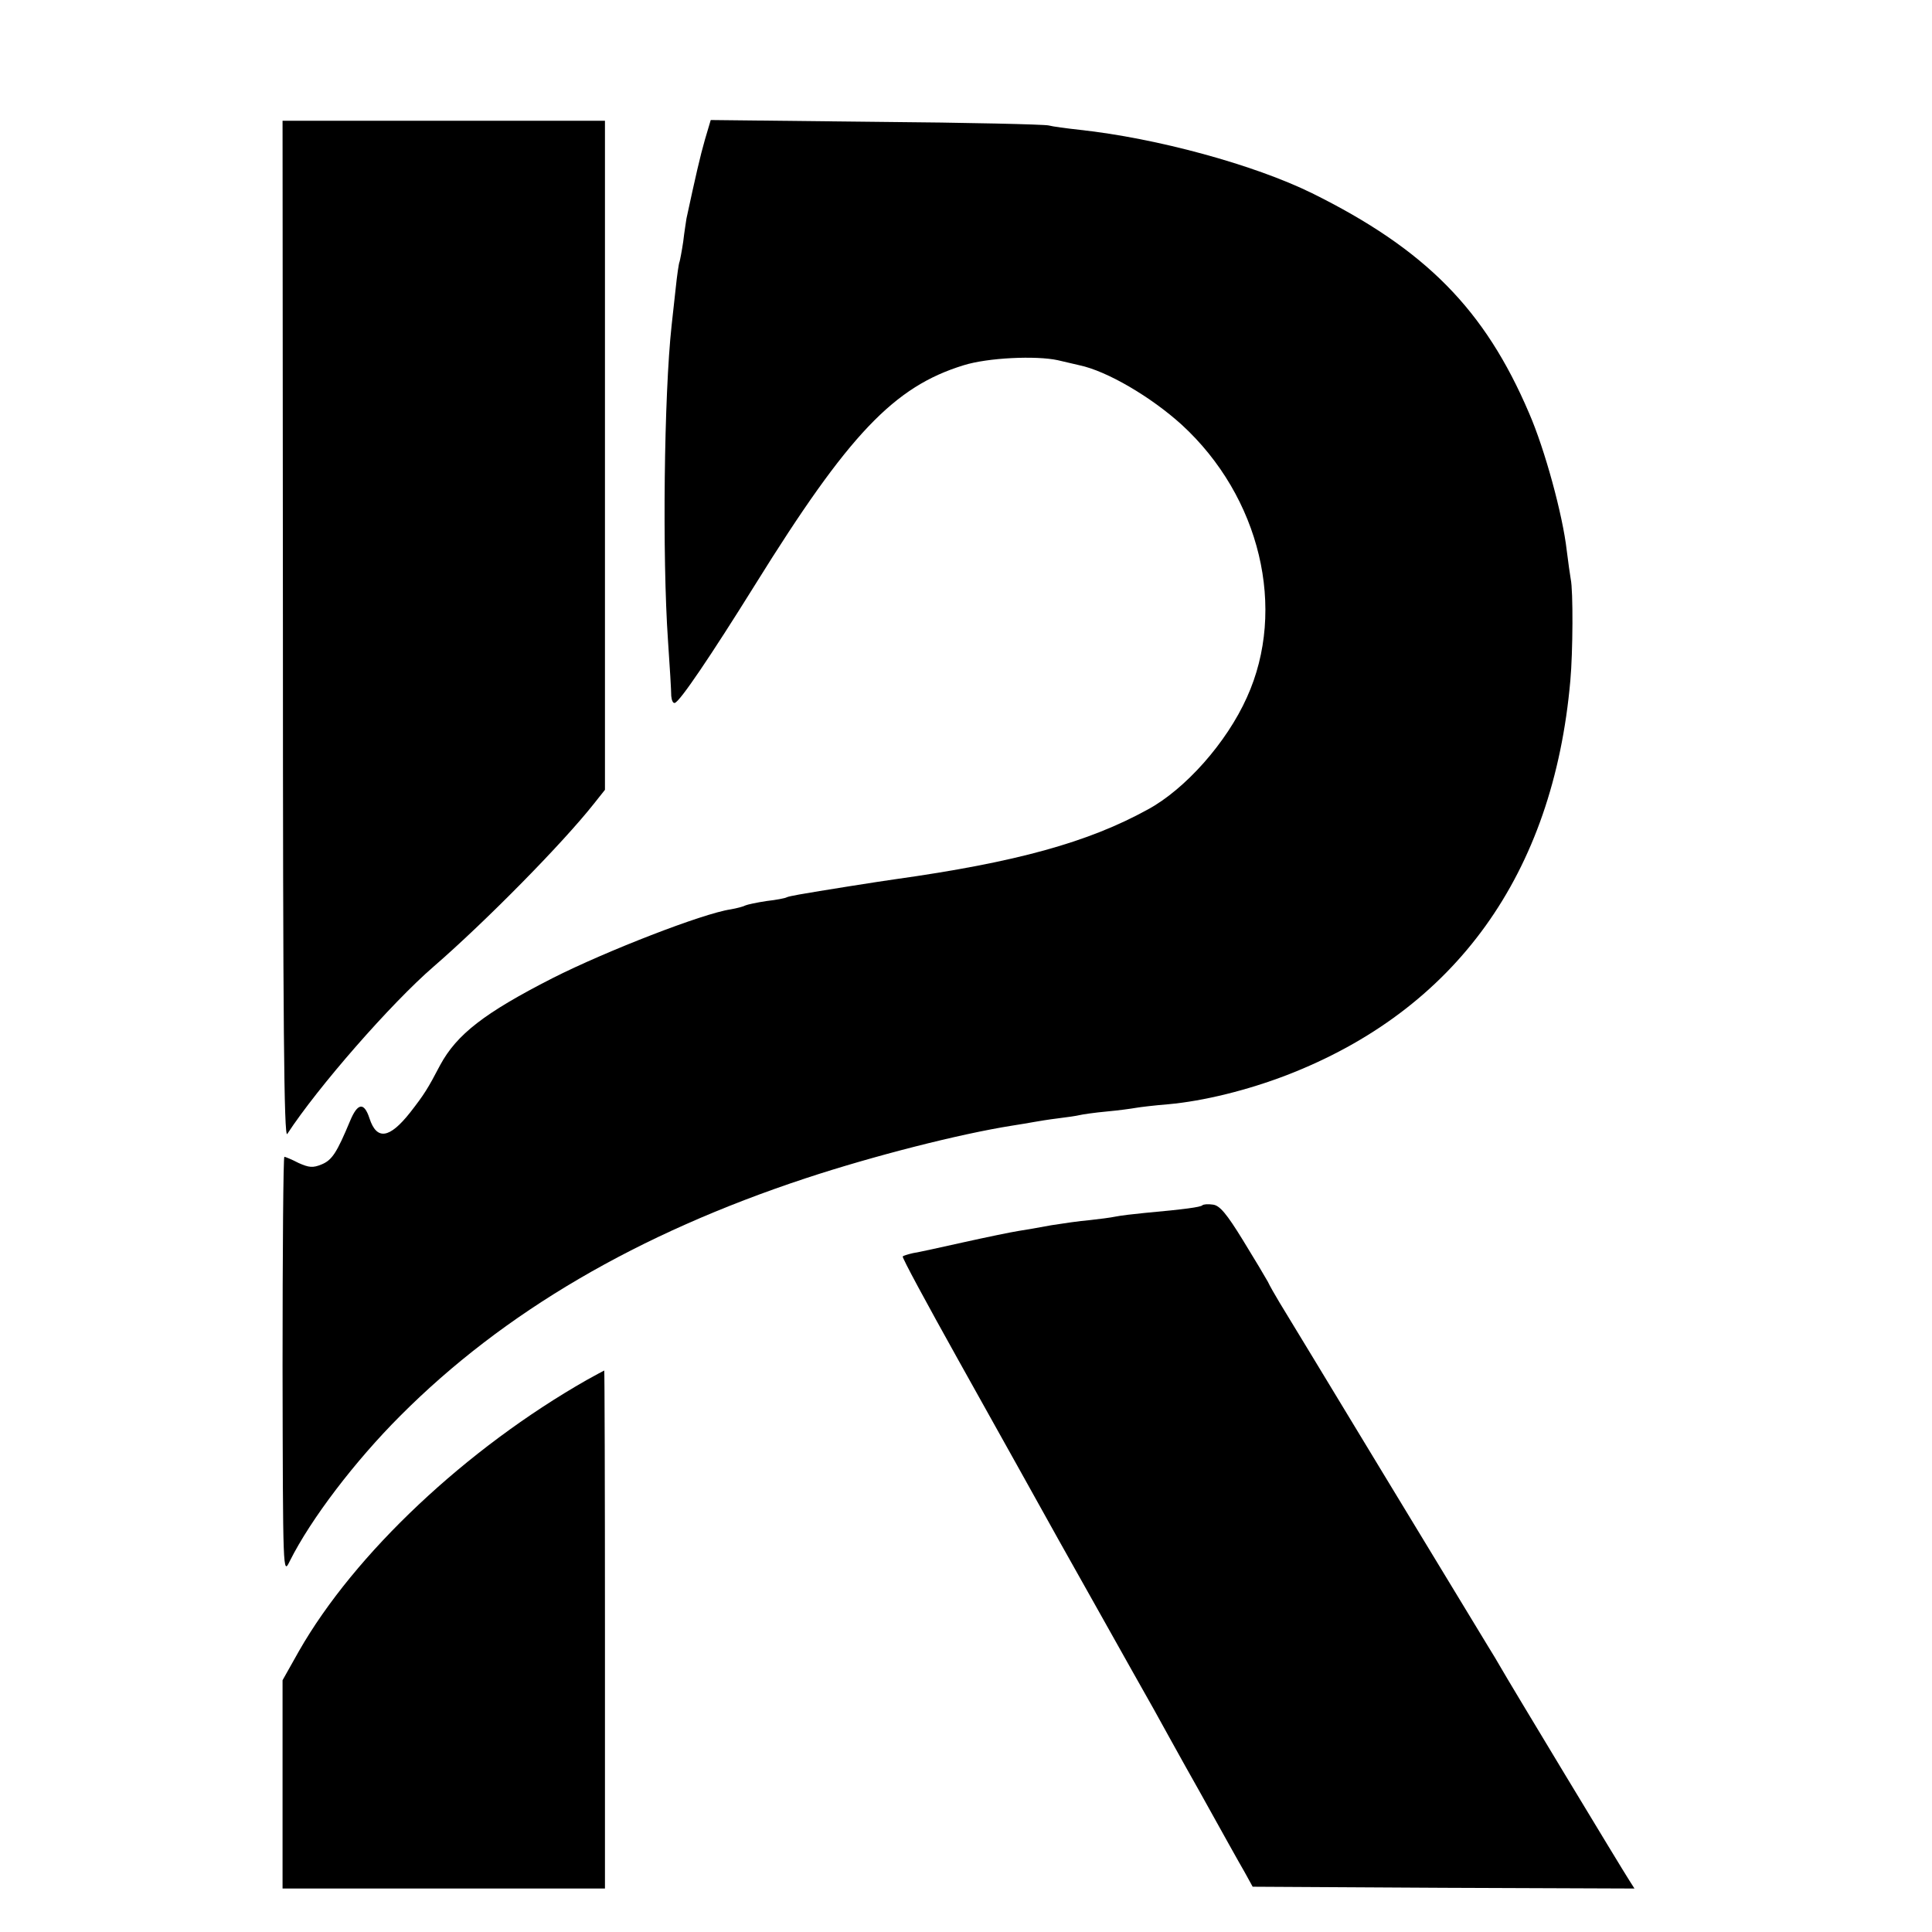 <?xml version="1.0" standalone="no"?>
<!DOCTYPE svg PUBLIC "-//W3C//DTD SVG 20010904//EN"
 "http://www.w3.org/TR/2001/REC-SVG-20010904/DTD/svg10.dtd">
<svg version="1.0" xmlns="http://www.w3.org/2000/svg"
 width="16pt" height="16pt" viewBox="0 0 16 16"
 preserveAspectRatio="xMidYMid meet">
<g transform="translate(0,16) scale(0.003,-0.003)"
fill="#000000" stroke="none">
<path d="M781 3593 c0 -1093 3 -1404 12 -1390 84 129 287 361 404 462 143 124
355 339 442 449 l31 39 0 923 0 924 -445 0 -445 0 1 -1407z"/>
<path d="M1946 4948 c-13 -45 -26 -102 -51 -218 -1 -8 -6 -37 -9 -64 -4 -27
-9 -52 -10 -55 -2 -3 -7 -37 -11 -76 -4 -38 -9 -83 -11 -100 -21 -191 -26
-638 -10 -870 5 -71 9 -140 9 -153 1 -12 5 -21 10 -19 14 4 98 128 222 327
258 415 383 546 575 605 67 21 200 27 260 14 25 -6 52 -12 60 -14 76 -16 197
-87 282 -164 217 -199 291 -509 180 -753 -56 -125 -170 -253 -273 -309 -165
-91 -364 -146 -699 -193 -37 -5 -214 -33 -264 -42 -16 -3 -32 -6 -35 -8 -3 -2
-28 -7 -55 -10 -27 -4 -54 -10 -58 -12 -5 -3 -24 -8 -41 -11 -76 -11 -344
-115 -492 -190 -188 -96 -264 -155 -310 -240 -34 -65 -44 -81 -83 -131 -57
-72 -92 -77 -112 -16 -15 46 -33 43 -54 -8 -36 -86 -49 -107 -78 -119 -24 -10
-35 -9 -64 4 -19 10 -37 17 -39 17 -3 0 -5 -260 -5 -577 1 -578 1 -578 20
-539 58 116 180 276 305 401 285 286 656 503 1120 656 188 62 424 122 569 145
21 3 48 8 60 10 11 2 41 7 66 10 25 3 52 7 60 9 8 2 42 7 75 10 33 3 69 8 80
10 11 2 52 7 90 10 99 9 219 39 326 80 467 180 737 555 784 1090 7 77 8 248 1
280 -2 11 -7 47 -11 79 -11 97 -60 278 -104 379 -122 286 -286 452 -599 607
-161 79 -429 152 -642 175 -36 4 -74 9 -85 12 -11 3 -225 8 -476 10 l-457 5
-16 -54z"/>
<path d="M3319 2006 c-5 -5 -49 -11 -159 -21 -30 -3 -66 -7 -80 -10 -14 -3
-46 -7 -73 -10 -26 -2 -73 -9 -105 -14 -31 -6 -73 -13 -92 -16 -19 -3 -87 -17
-150 -31 -63 -14 -126 -28 -140 -30 -13 -3 -26 -7 -28 -9 -3 -2 67 -131 154
-287 175 -314 194 -347 222 -398 11 -20 80 -144 154 -275 74 -132 147 -262
163 -290 15 -27 72 -131 128 -230 55 -99 110 -198 123 -220 l22 -40 527 -3
527 -2 -14 22 c-19 29 -336 554 -355 588 -8 14 -24 41 -36 60 -12 20 -141 232
-287 473 -146 241 -275 454 -288 475 -12 20 -27 46 -32 57 -6 11 -37 63 -69
115 -45 73 -64 96 -83 98 -13 2 -26 1 -29 -2z"/>
<path d="M1620 1524 c-332 -189 -641 -479 -795 -749 l-45 -80 0 -287 0 -288
445 0 445 0 0 715 c0 393 -1 715 -2 715 -2 -1 -23 -12 -48 -26z"/>
</g>
</svg>
